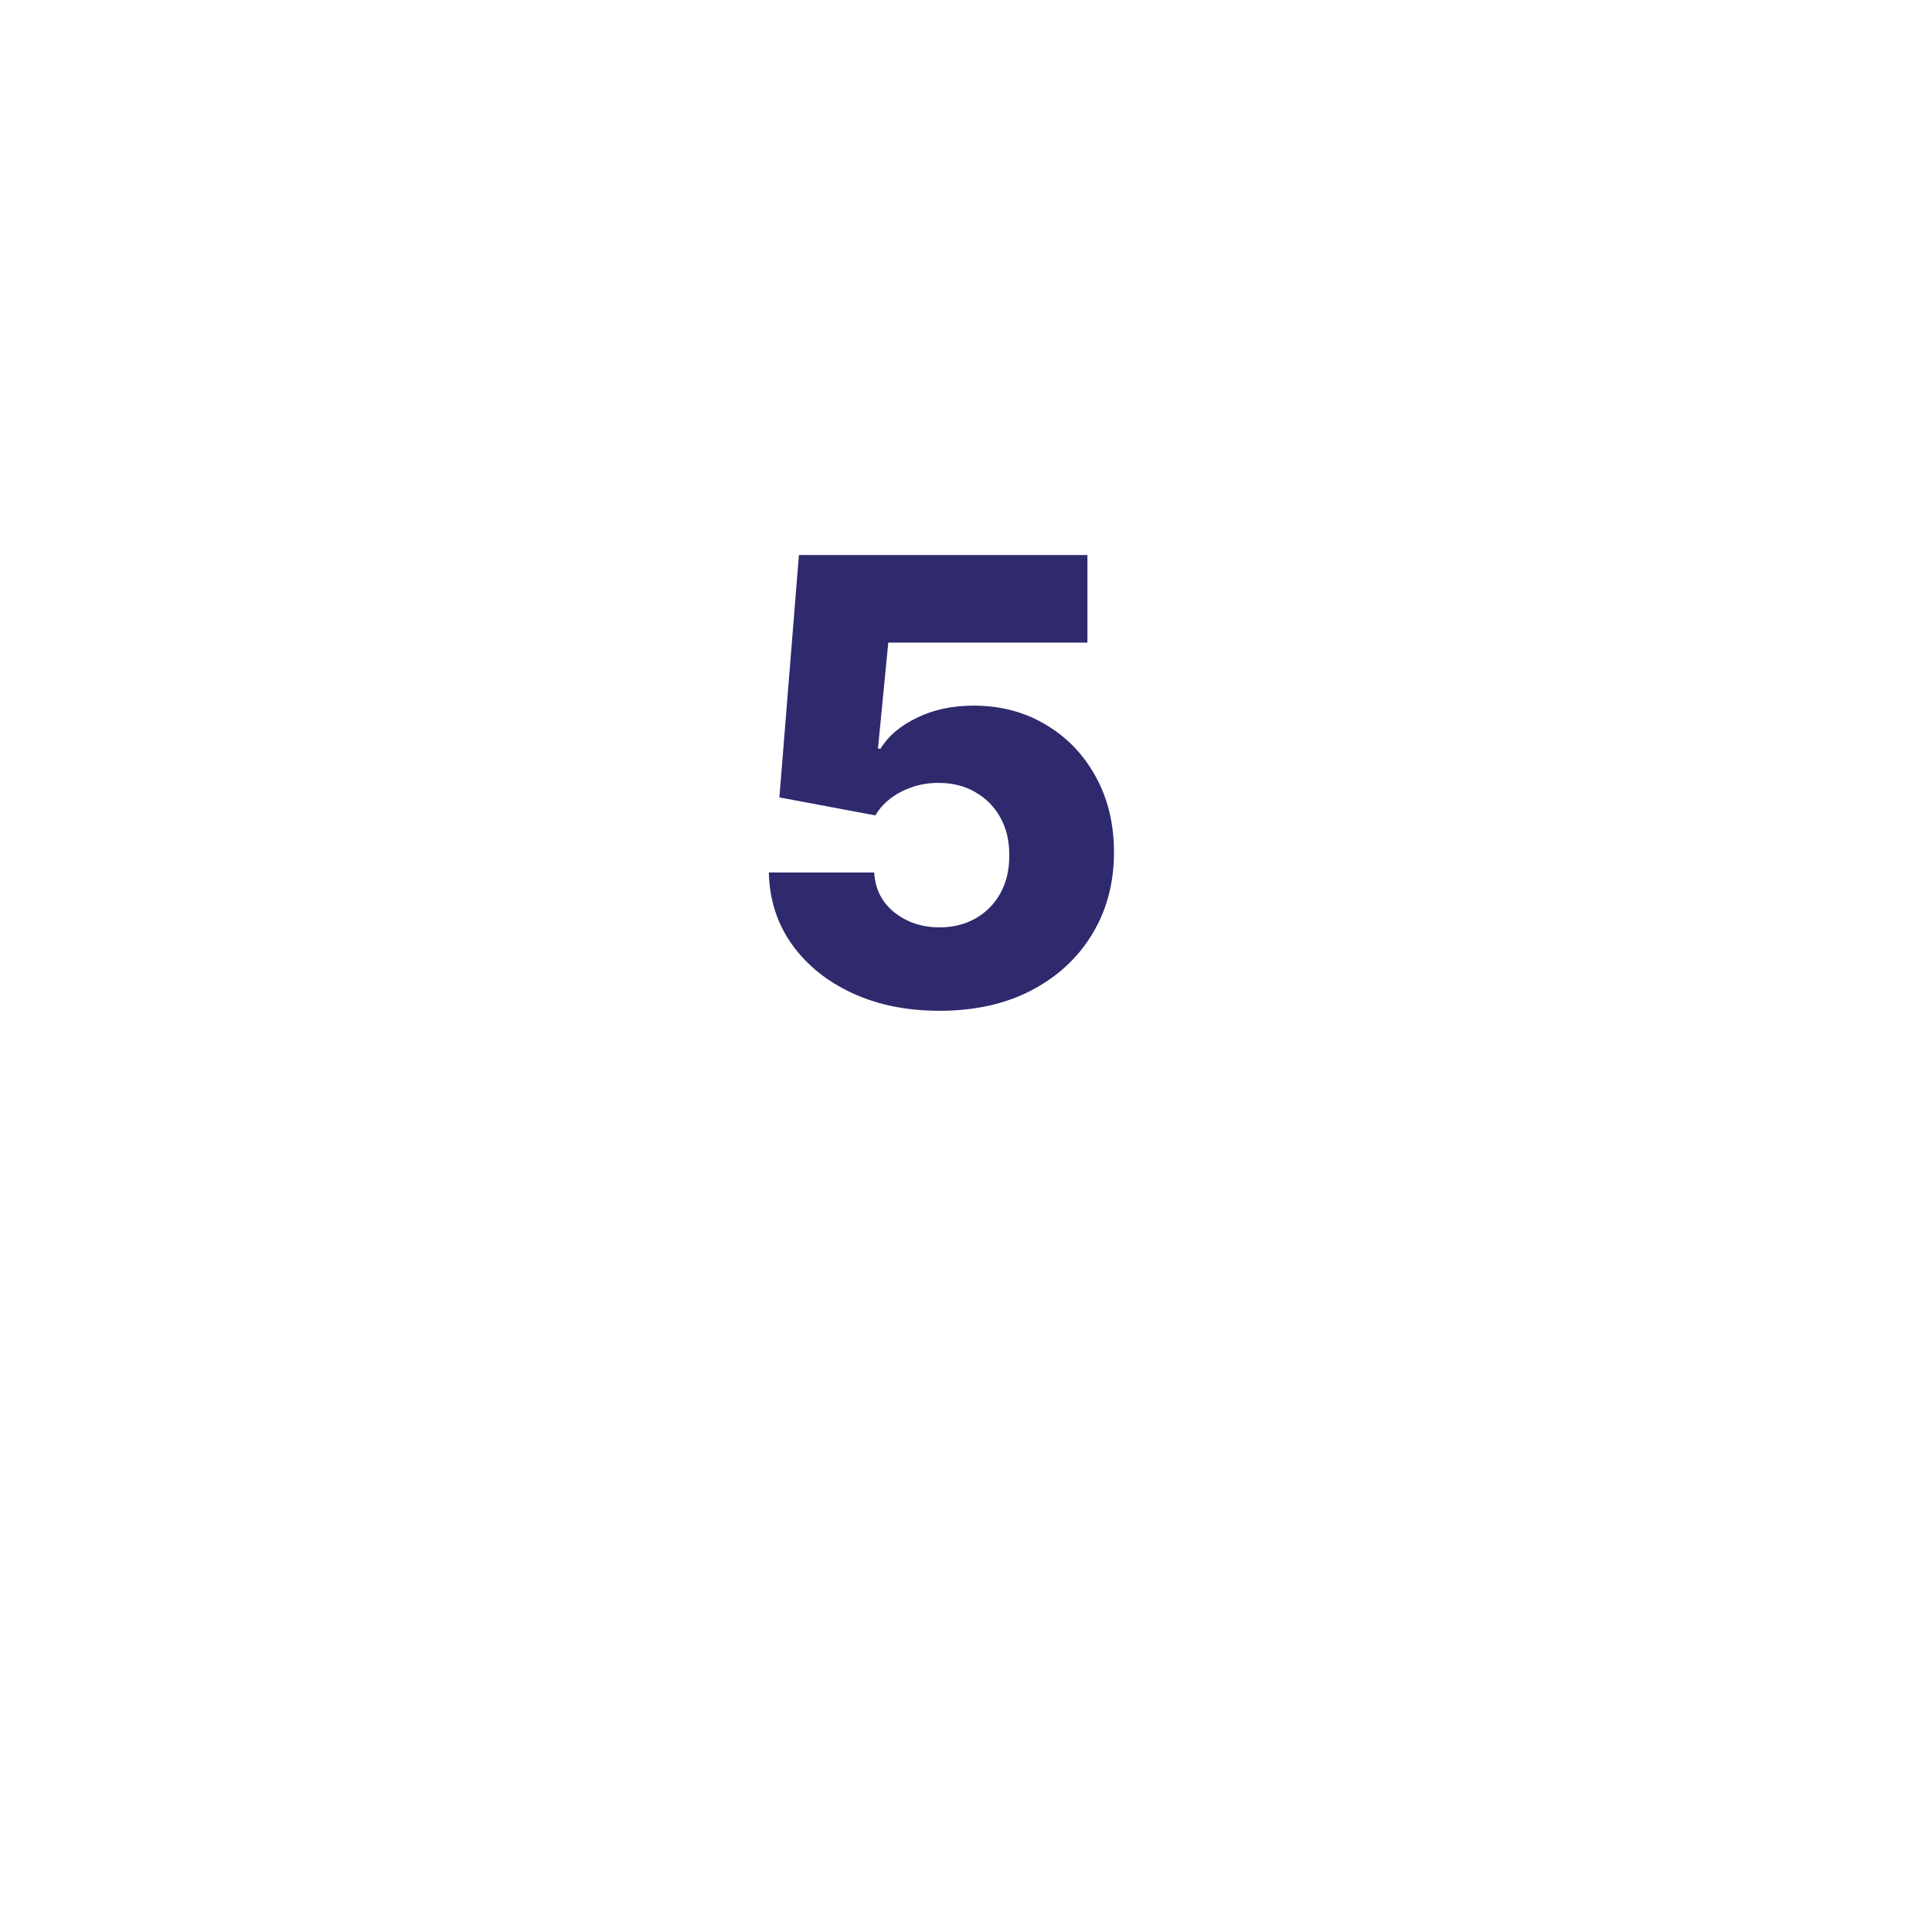 <?xml version="1.0" encoding="UTF-8"?> <svg xmlns="http://www.w3.org/2000/svg" width="100" height="100" viewBox="0 0 100 100" fill="none"><g filter="url(#filter0_d_311_2)"><circle cx="50" cy="40" r="30" fill="white"></circle></g><path d="M48.625 52.318C46.928 52.318 45.42 52.011 44.102 51.398C42.784 50.784 41.742 49.939 40.977 48.864C40.22 47.788 39.826 46.553 39.795 45.159H45.25C45.295 46.015 45.644 46.705 46.295 47.227C46.947 47.742 47.724 48 48.625 48C49.33 48 49.955 47.845 50.5 47.534C51.045 47.224 51.474 46.788 51.784 46.227C52.095 45.659 52.246 45.008 52.239 44.273C52.246 43.523 52.091 42.867 51.773 42.307C51.462 41.746 51.03 41.311 50.477 41C49.932 40.682 49.303 40.523 48.591 40.523C47.917 40.515 47.276 40.663 46.67 40.966C46.072 41.269 45.617 41.682 45.307 42.205L40.341 41.273L41.352 28.727H56.284V33.261H45.977L45.443 38.75H45.58C45.966 38.106 46.587 37.576 47.443 37.159C48.307 36.735 49.288 36.523 50.386 36.523C51.78 36.523 53.023 36.849 54.114 37.5C55.212 38.144 56.076 39.038 56.705 40.182C57.341 41.326 57.659 42.636 57.659 44.114C57.659 45.712 57.28 47.129 56.523 48.364C55.773 49.599 54.72 50.568 53.364 51.273C52.015 51.97 50.436 52.318 48.625 52.318Z" fill="#2E2A6D"></path><defs><filter id="filter0_d_311_2" x="0" y="0" width="100" height="100" filterUnits="userSpaceOnUse" color-interpolation-filters="sRGB"><feFlood flood-opacity="0" result="BackgroundImageFix"></feFlood><feColorMatrix in="SourceAlpha" type="matrix" values="0 0 0 0 0 0 0 0 0 0 0 0 0 0 0 0 0 0 127 0" result="hardAlpha"></feColorMatrix><feOffset dy="10"></feOffset><feGaussianBlur stdDeviation="10"></feGaussianBlur><feComposite in2="hardAlpha" operator="out"></feComposite><feColorMatrix type="matrix" values="0 0 0 0 0 0 0 0 0 0 0 0 0 0 0 0 0 0 0.1 0"></feColorMatrix><feBlend mode="normal" in2="BackgroundImageFix" result="effect1_dropShadow_311_2"></feBlend><feBlend mode="normal" in="SourceGraphic" in2="effect1_dropShadow_311_2" result="shape"></feBlend></filter></defs></svg> 